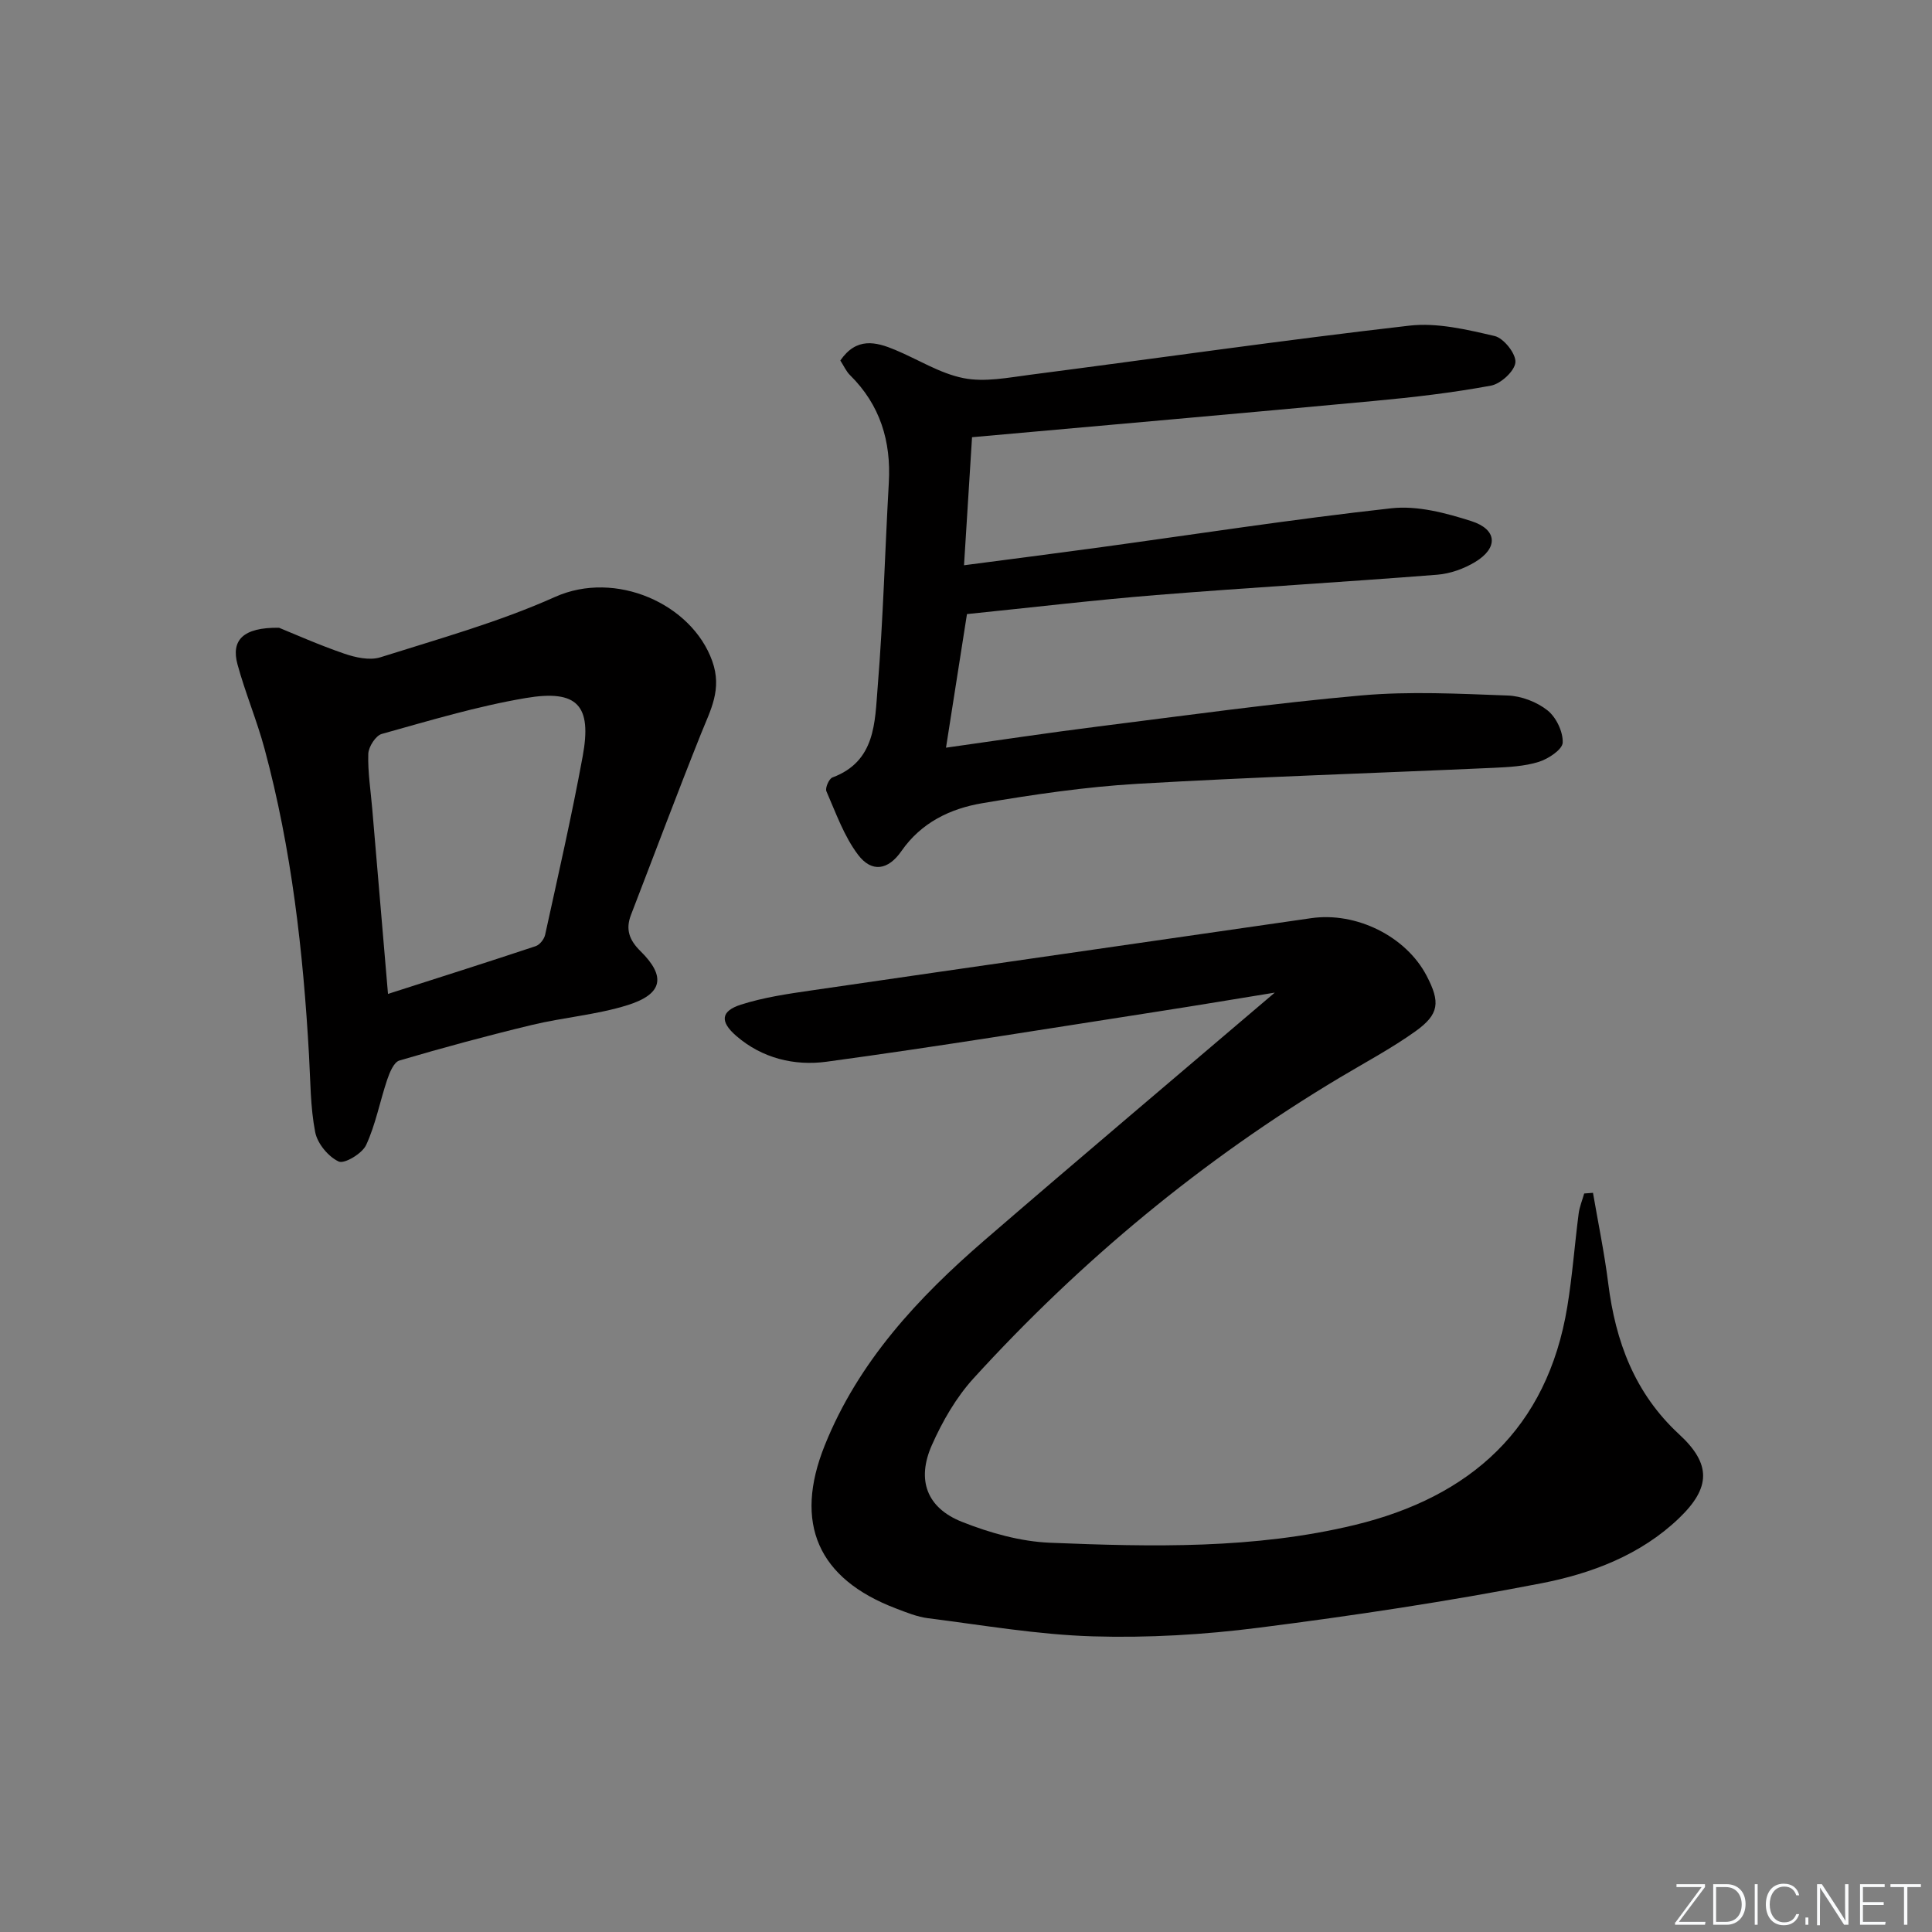 <svg enable-background="new 0 0 400 400" viewBox="0 0 400 400" xmlns="http://www.w3.org/2000/svg"><rect x="0" y="0" width="400" height="400" fill="#808080" stroke="none"/><g fill="#fafbfc"><path d="m346.9 398 5.4-7.3h-5.2v-.6h5.9v.6l-5.4 7.2h5.5l-.1.6h-6.2v-.5z"/><path d="m354.7 390.1h2.8c2.3 0 3.9 1.6 3.9 4.1s-1.6 4.3-3.9 4.3h-2.8zm.6 7.8h2c2.2 0 3.3-1.6 3.3-3.6 0-1.8-1-3.6-3.3-3.6h-2z"/><path d="m363.9 390.1v8.4h-.6v-8.4z"/><path d="m372.5 396.3c-.4 1.3-1.4 2.3-3.2 2.3-2.4 0-3.7-1.9-3.7-4.3 0-2.3 1.2-4.3 3.7-4.3 1.8 0 2.9 1 3.2 2.4h-.6c-.4-1.1-1.1-1.8-2.5-1.8-2.1 0-3 1.9-3 3.7s.9 3.7 3 3.7c1.4 0 2.1-.7 2.5-1.7z"/><path d="m373.8 398.5v-1.5h.6v1.5z"/><path d="m376.2 398.5v-8.4h1c1.3 2 4.4 6.7 4.9 7.6-.1-1.2-.1-2.4-.1-3.8v-3.8h.7v8.4h-.9c-1.2-1.9-4.4-6.8-5-7.7.1 1.1 0 2.3 0 3.9v3.9h-.6z"/><path d="m390 394.4h-4.3v3.5h4.7l-.1.6h-5.2v-8.4h5.1v.6h-4.5v3.1h4.3z"/><path d="m394.2 390.7h-2.8v-.6h6.3v.6h-2.8v7.8h-.7z"/></g><path d="m329.81 246.96c1.07 6.23 2.36 12.44 3.15 18.7 1.51 12.07 5.47 22.79 14.7 31.31 6.67 6.15 6.54 11.05-.04 17.36-7.97 7.64-18.15 11.46-28.54 13.48-19.35 3.76-38.9 6.7-58.46 9.19-11.35 1.45-22.91 2.13-34.34 1.79-11.4-.34-22.76-2.32-34.12-3.75-2.27-.29-4.5-1.2-6.67-2.03-16.13-6.13-21.22-17.62-14.74-33.75 6.95-17.32 19.3-30.58 33.14-42.53 19.86-17.15 39.91-34.07 60.04-51.22-7.82 1.27-15.85 2.62-23.91 3.87-22.96 3.56-45.89 7.32-68.91 10.44-6.6.89-13.31-.69-18.68-5.35-3.39-2.94-3.24-5.12.97-6.47 4.69-1.5 9.67-2.23 14.57-2.94 34.49-5.03 68.99-9.96 103.48-14.96 9.33-1.35 19.63 3.73 23.91 11.91 2.86 5.47 2.65 7.97-2.32 11.52-4.99 3.56-10.46 6.47-15.73 9.62-28.34 16.96-53.51 37.83-75.73 62.2-3.62 3.97-6.46 8.91-8.65 13.85-3.2 7.22-1.05 12.99 6.23 15.88 5.77 2.29 12.11 4.08 18.26 4.33 21.11.86 42.33 1.33 63.06-3.68 23.95-5.79 39.86-19.94 44.01-45.17 1.05-6.38 1.52-12.86 2.35-19.28.18-1.42.76-2.79 1.15-4.18.62-.04 1.22-.09 1.82-.14z" fill="#010000"/><path d="m173.98 74.64c3.34-4.86 7.33-3.89 11.36-2.2 4.73 1.97 9.25 4.88 14.16 5.85 4.39.87 9.22-.11 13.79-.7 26.17-3.39 52.3-7.16 78.51-10.17 5.75-.66 11.89.81 17.65 2.15 1.88.44 4.44 3.67 4.3 5.44-.14 1.8-3.03 4.46-5.06 4.83-7.99 1.48-16.09 2.42-24.19 3.17-27.46 2.57-54.94 4.97-83.25 7.51-.53 8.43-1.07 17.1-1.66 26.51 9.68-1.27 18.49-2.39 27.29-3.59 20.4-2.79 40.75-5.95 61.21-8.21 5.37-.59 11.24.97 16.53 2.66 5.39 1.72 5.61 5.54.82 8.45-2.33 1.41-5.19 2.44-7.89 2.65-19.39 1.53-38.81 2.65-58.19 4.21-12.9 1.04-25.77 2.58-39.16 3.94-1.35 8.64-2.78 17.76-4.34 27.66 10.74-1.51 21.15-3.09 31.61-4.4 18.12-2.28 36.22-4.81 54.4-6.42 10.03-.89 20.21-.35 30.3.02 2.82.1 6.03 1.33 8.23 3.08 1.79 1.42 3.23 4.43 3.14 6.67-.06 1.44-2.98 3.37-4.96 3.99-2.96.92-6.21 1.08-9.36 1.23-24.59 1.11-49.19 1.88-73.76 3.31-10.75.63-21.49 2.22-32.12 4.02-6.62 1.12-12.63 4.02-16.72 9.92-2.72 3.92-6.12 4.51-8.96.76-2.91-3.84-4.59-8.65-6.56-13.15-.3-.68.53-2.59 1.24-2.86 8.98-3.34 8.78-11.48 9.37-18.7 1.15-14.08 1.51-28.23 2.31-42.34.49-8.6-1.8-16.1-8.02-22.25-.8-.78-1.28-1.9-2.02-3.04z" fill="#010000"/><path d="m57.77 129.97c3.1 1.26 8.22 3.55 13.5 5.36 2.33.8 5.26 1.45 7.47.76 12.17-3.85 24.57-7.3 36.17-12.5 12.53-5.62 28.32 1.42 32.55 13.27 2.1 5.87-.36 10.14-2.31 15.02-4.98 12.45-9.68 25.02-14.51 37.53-1.16 3-.37 5.22 1.97 7.52 5.31 5.23 4.63 8.87-2.64 11.16-6.43 2.02-13.32 2.54-19.91 4.13-9.18 2.21-18.31 4.68-27.37 7.35-1.15.34-2.02 2.48-2.52 3.95-1.52 4.5-2.39 9.28-4.37 13.55-.82 1.76-4.49 3.96-5.68 3.41-2.15-1-4.4-3.72-4.86-6.07-1.01-5.18-.98-10.57-1.28-15.89-1.2-21.43-3.6-42.69-9.2-63.46-1.59-5.91-4-11.6-5.61-17.51-1.35-4.97 1.09-7.68 8.6-7.58zm22.56 75.81c10.48-3.36 20.55-6.55 30.58-9.89.84-.28 1.75-1.44 1.95-2.34 2.69-12.3 5.51-24.59 7.78-36.97 1.94-10.54-1.07-13.87-11.78-12.06-10.07 1.7-19.94 4.68-29.81 7.43-1.27.35-2.75 2.67-2.8 4.12-.12 3.79.5 7.6.82 11.41 1.08 12.54 2.14 25.09 3.26 38.3z" fill="#010000"/></svg>